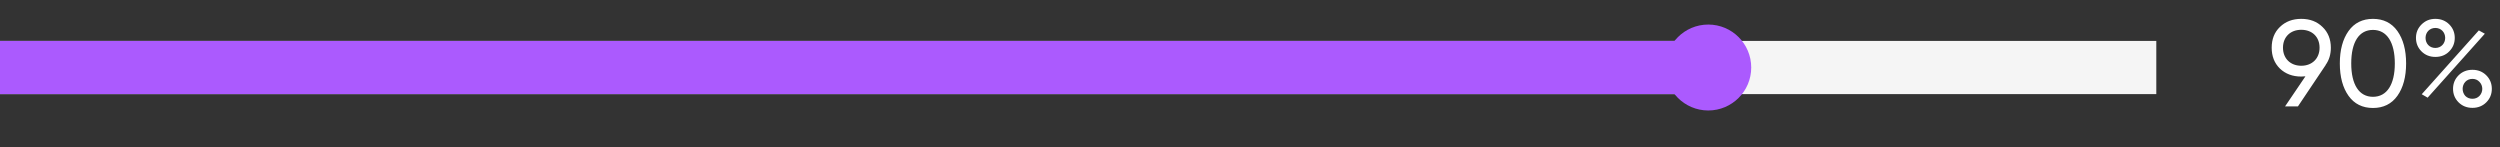 <?xml version="1.0" encoding="UTF-8"?> <svg xmlns="http://www.w3.org/2000/svg" width="611" height="36" viewBox="0 0 611 36" fill="none"><rect x="0" y="0" width="611" height="36" fill="#333333" stroke="none"/> <rect y="10" width="527" height="13" fill="#F5F5F5"></rect> <rect y="10" width="418" height="13" fill="#AB5AFE"></rect> <circle cx="417.5" cy="16.5" r="10.5" fill="#AB5AFE"></circle> <path d="M569.66 11.66C569.66 13.28 569.24 14.69 568.37 15.89H568.4L561.62 26H558.47L563.45 18.65C563 18.68 562.67 18.71 562.43 18.71C560.3 18.71 558.56 18.05 557.21 16.76C555.86 15.44 555.2 13.73 555.2 11.66C555.2 9.59 555.86 7.88 557.21 6.59C558.56 5.27 560.3 4.61 562.43 4.61C564.56 4.61 566.27 5.27 567.62 6.59C568.97 7.88 569.66 9.59 569.66 11.66ZM562.43 7.28C559.79 7.28 557.96 9.02 557.96 11.66C557.96 14.3 559.79 16.07 562.43 16.07C565.07 16.07 566.9 14.3 566.9 11.66C566.9 9.02 565.1 7.28 562.43 7.28ZM585.923 23.42C584.513 25.4 582.503 26.39 579.953 26.39C577.403 26.39 575.393 25.4 573.983 23.42C572.573 21.44 571.853 18.8 571.853 15.5C571.853 12.2 572.573 9.56 573.983 7.58C575.393 5.6 577.403 4.61 579.953 4.61C582.503 4.61 584.513 5.6 585.923 7.58C587.333 9.56 588.053 12.2 588.053 15.5C588.053 18.8 587.333 21.44 585.923 23.42ZM574.643 15.5C574.643 20.69 576.563 23.66 579.953 23.66C583.343 23.66 585.293 20.69 585.293 15.5C585.293 10.31 583.343 7.31 579.953 7.31C576.563 7.31 574.643 10.25 574.643 15.5ZM595.203 13.91C593.853 13.91 592.713 13.46 591.813 12.56C590.913 11.66 590.463 10.55 590.463 9.26C590.463 7.97 590.913 6.89 591.813 5.99C592.743 5.06 593.853 4.61 595.203 4.61C596.553 4.61 597.693 5.06 598.593 5.96C599.493 6.86 599.943 7.97 599.943 9.26C599.943 10.55 599.493 11.66 598.593 12.56C597.723 13.46 596.583 13.91 595.203 13.91ZM592.803 9.26C592.803 10.67 593.793 11.72 595.203 11.72C596.613 11.72 597.603 10.61 597.603 9.26C597.603 7.91 596.613 6.83 595.203 6.83C593.793 6.83 592.803 7.91 592.803 9.26ZM593.313 23.87L591.873 23.03L605.823 7.43L607.293 8.24L593.313 23.87ZM607.653 25.01C606.753 25.91 605.613 26.36 604.263 26.36C602.913 26.36 601.773 25.91 600.873 25.01C599.973 24.11 599.523 23 599.523 21.71C599.523 20.42 599.973 19.31 600.873 18.41C601.773 17.51 602.913 17.06 604.263 17.06C605.613 17.06 606.753 17.51 607.653 18.41C608.553 19.31 609.003 20.42 609.003 21.71C609.003 23 608.553 24.11 607.653 25.01ZM602.523 23.45C602.973 23.9 603.573 24.14 604.263 24.14C604.953 24.14 605.523 23.9 605.973 23.45C606.903 22.49 606.903 20.93 605.973 20C605.523 19.52 604.953 19.28 604.263 19.28C603.573 19.28 602.973 19.52 602.523 20C601.653 20.93 601.653 22.49 602.523 23.45Z" fill="white"></path> </svg> 